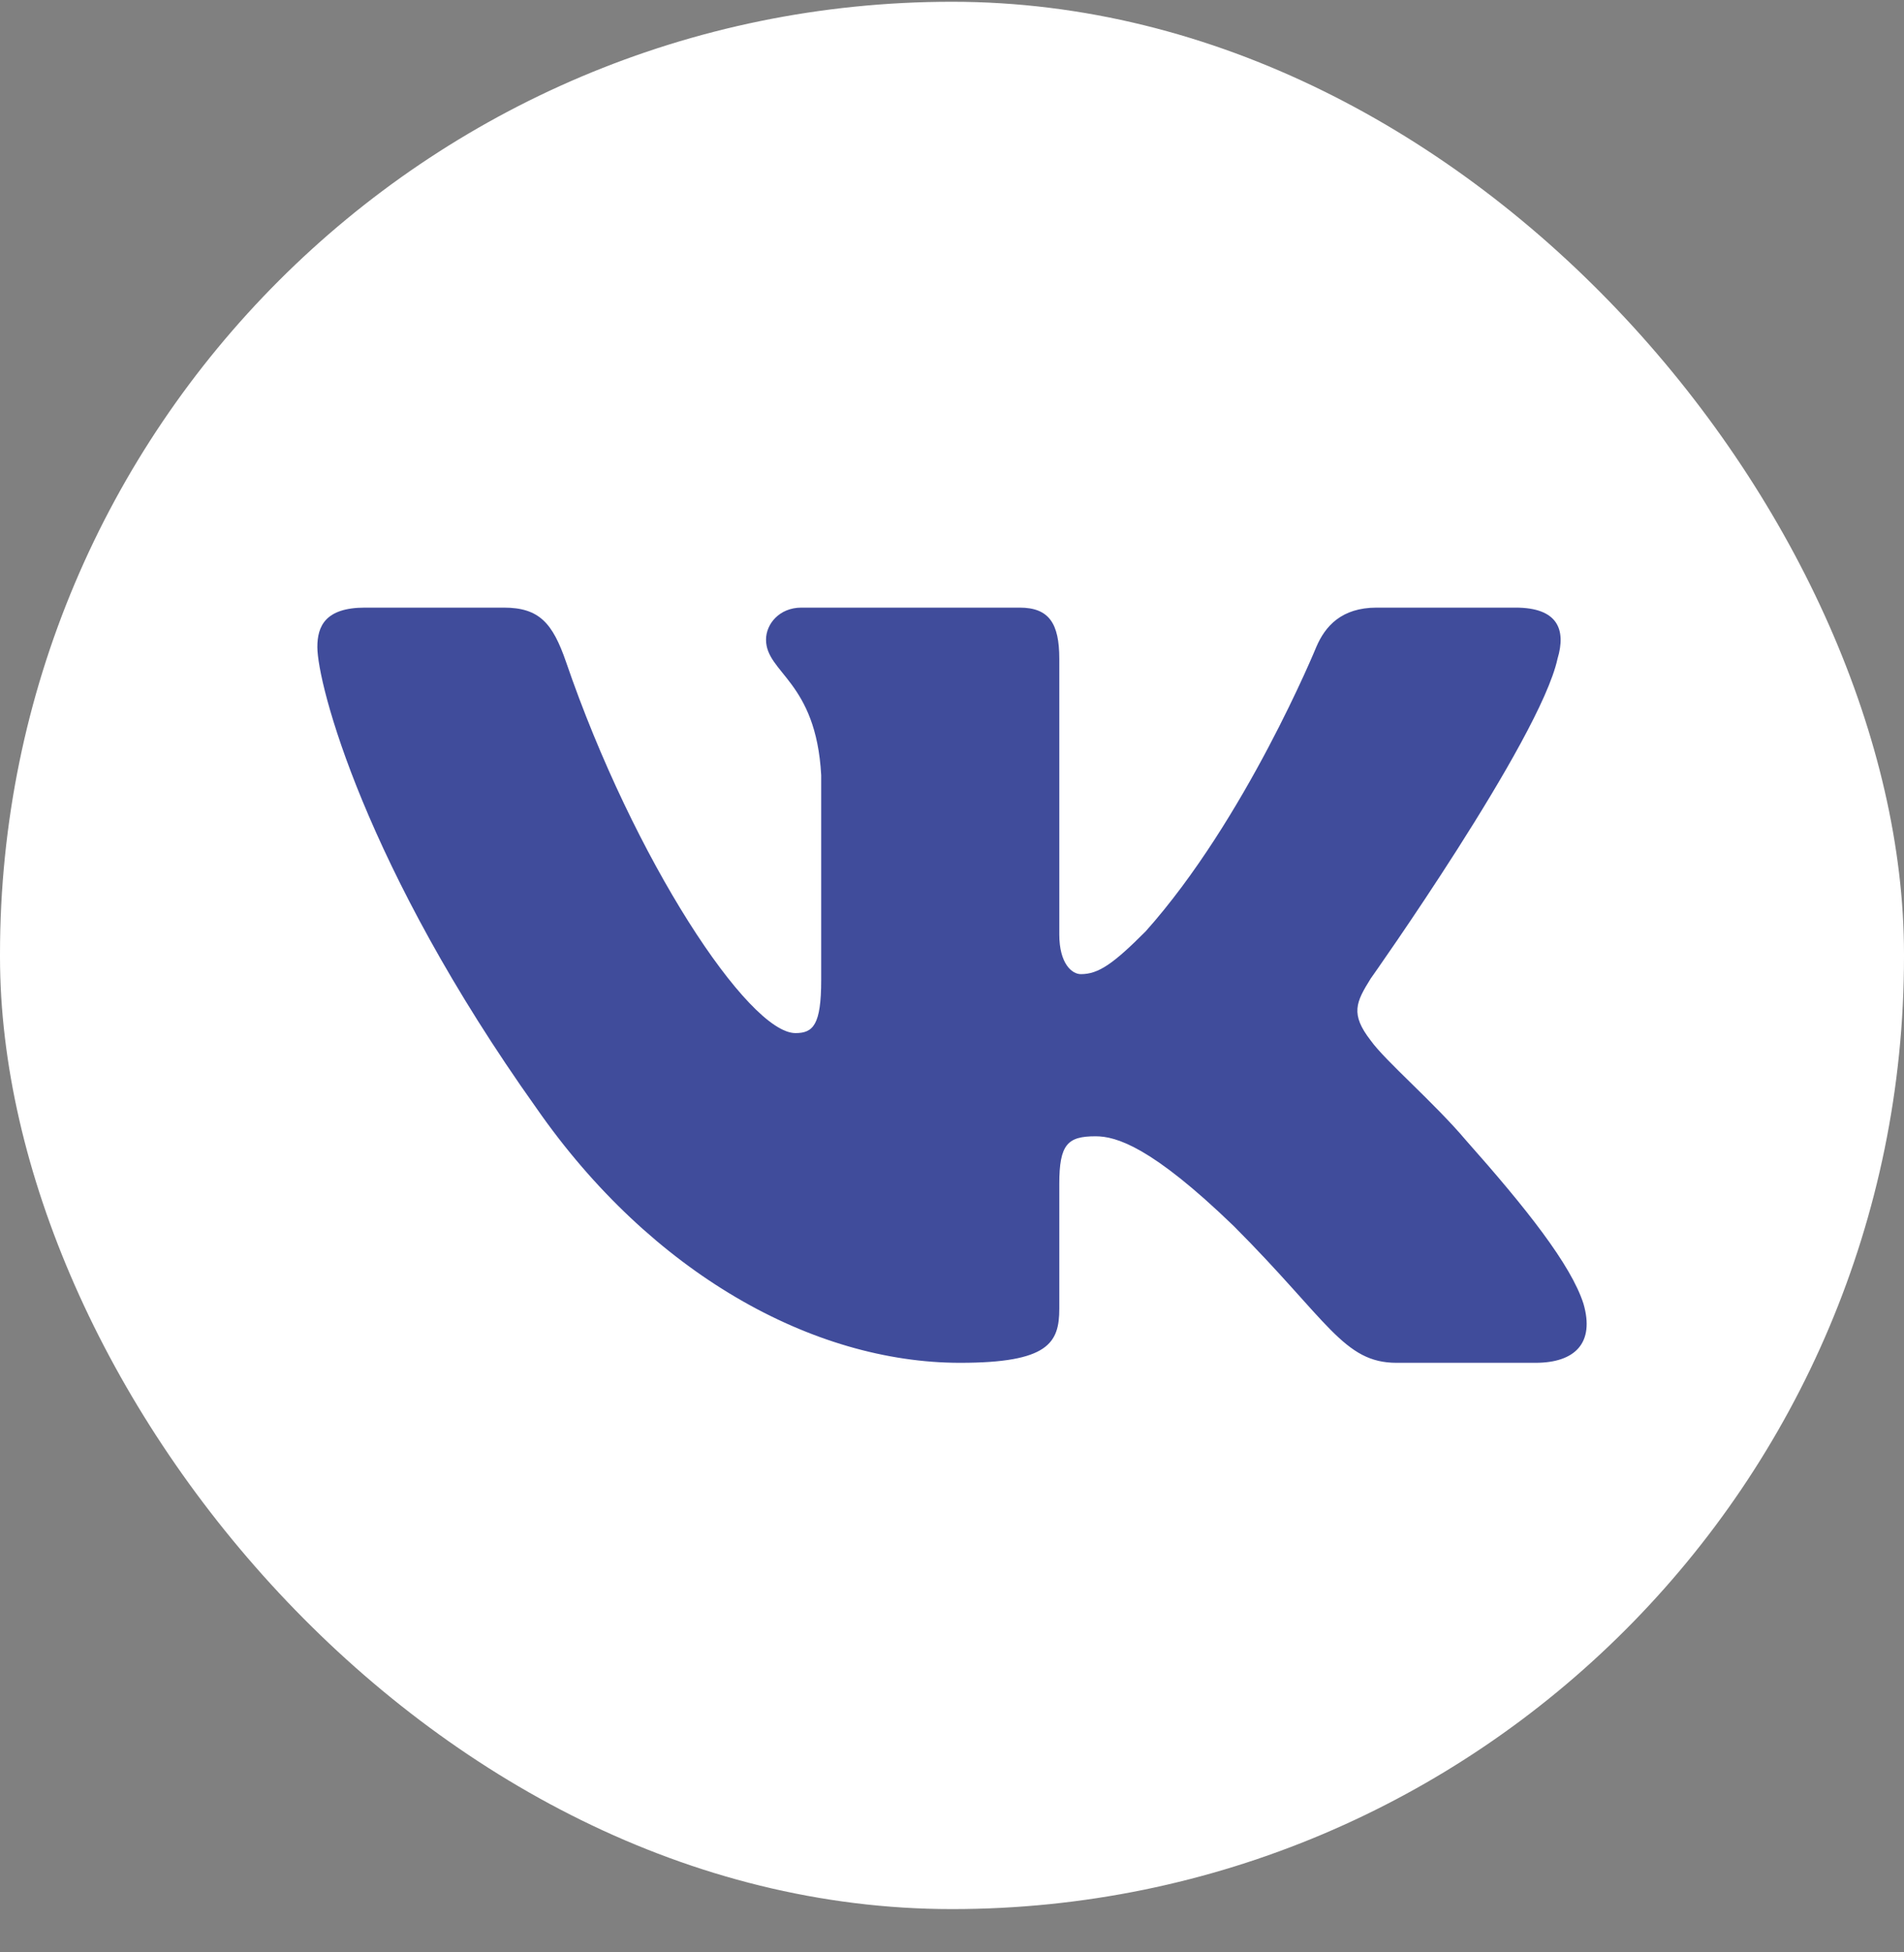 <svg width="40" height="41" viewBox="0 0 40 41" fill="none" xmlns="http://www.w3.org/2000/svg">
<rect x="0" y="0" width="40" height="41" fill="#808080" stroke="none"/>
<rect y="0.037" width="40" height="40.054" rx="20" fill="white"/>
<path fill-rule="evenodd" clip-rule="evenodd" d="M32.721 13.834C32.907 13.215 32.721 12.76 31.839 12.76H28.922C28.18 12.76 27.838 13.153 27.653 13.587C27.653 13.587 26.169 17.208 24.067 19.56C23.387 20.241 23.078 20.457 22.707 20.457C22.522 20.457 22.254 20.241 22.254 19.622V13.834C22.254 13.091 22.038 12.76 21.42 12.76H16.836C16.372 12.76 16.093 13.105 16.093 13.432C16.093 14.136 17.144 14.299 17.252 16.279V20.581C17.252 21.524 17.082 21.695 16.712 21.695C15.723 21.695 13.317 18.058 11.89 13.896C11.61 13.087 11.33 12.76 10.584 12.76H7.667C6.833 12.76 6.667 13.153 6.667 13.587C6.667 14.361 7.656 18.198 11.272 23.274C13.683 26.74 17.079 28.619 20.17 28.619C22.024 28.619 22.254 28.202 22.254 27.483V24.863C22.254 24.028 22.429 23.862 23.016 23.862C23.449 23.862 24.191 24.078 25.922 25.75C27.9 27.73 28.226 28.619 29.339 28.619H32.256C33.09 28.619 33.506 28.202 33.266 27.378C33.003 26.557 32.058 25.366 30.805 23.955C30.125 23.15 29.105 22.283 28.796 21.85C28.364 21.293 28.487 21.046 28.796 20.55C28.796 20.55 32.35 15.537 32.721 13.834Z" fill="#404C9B"/>
</svg>
